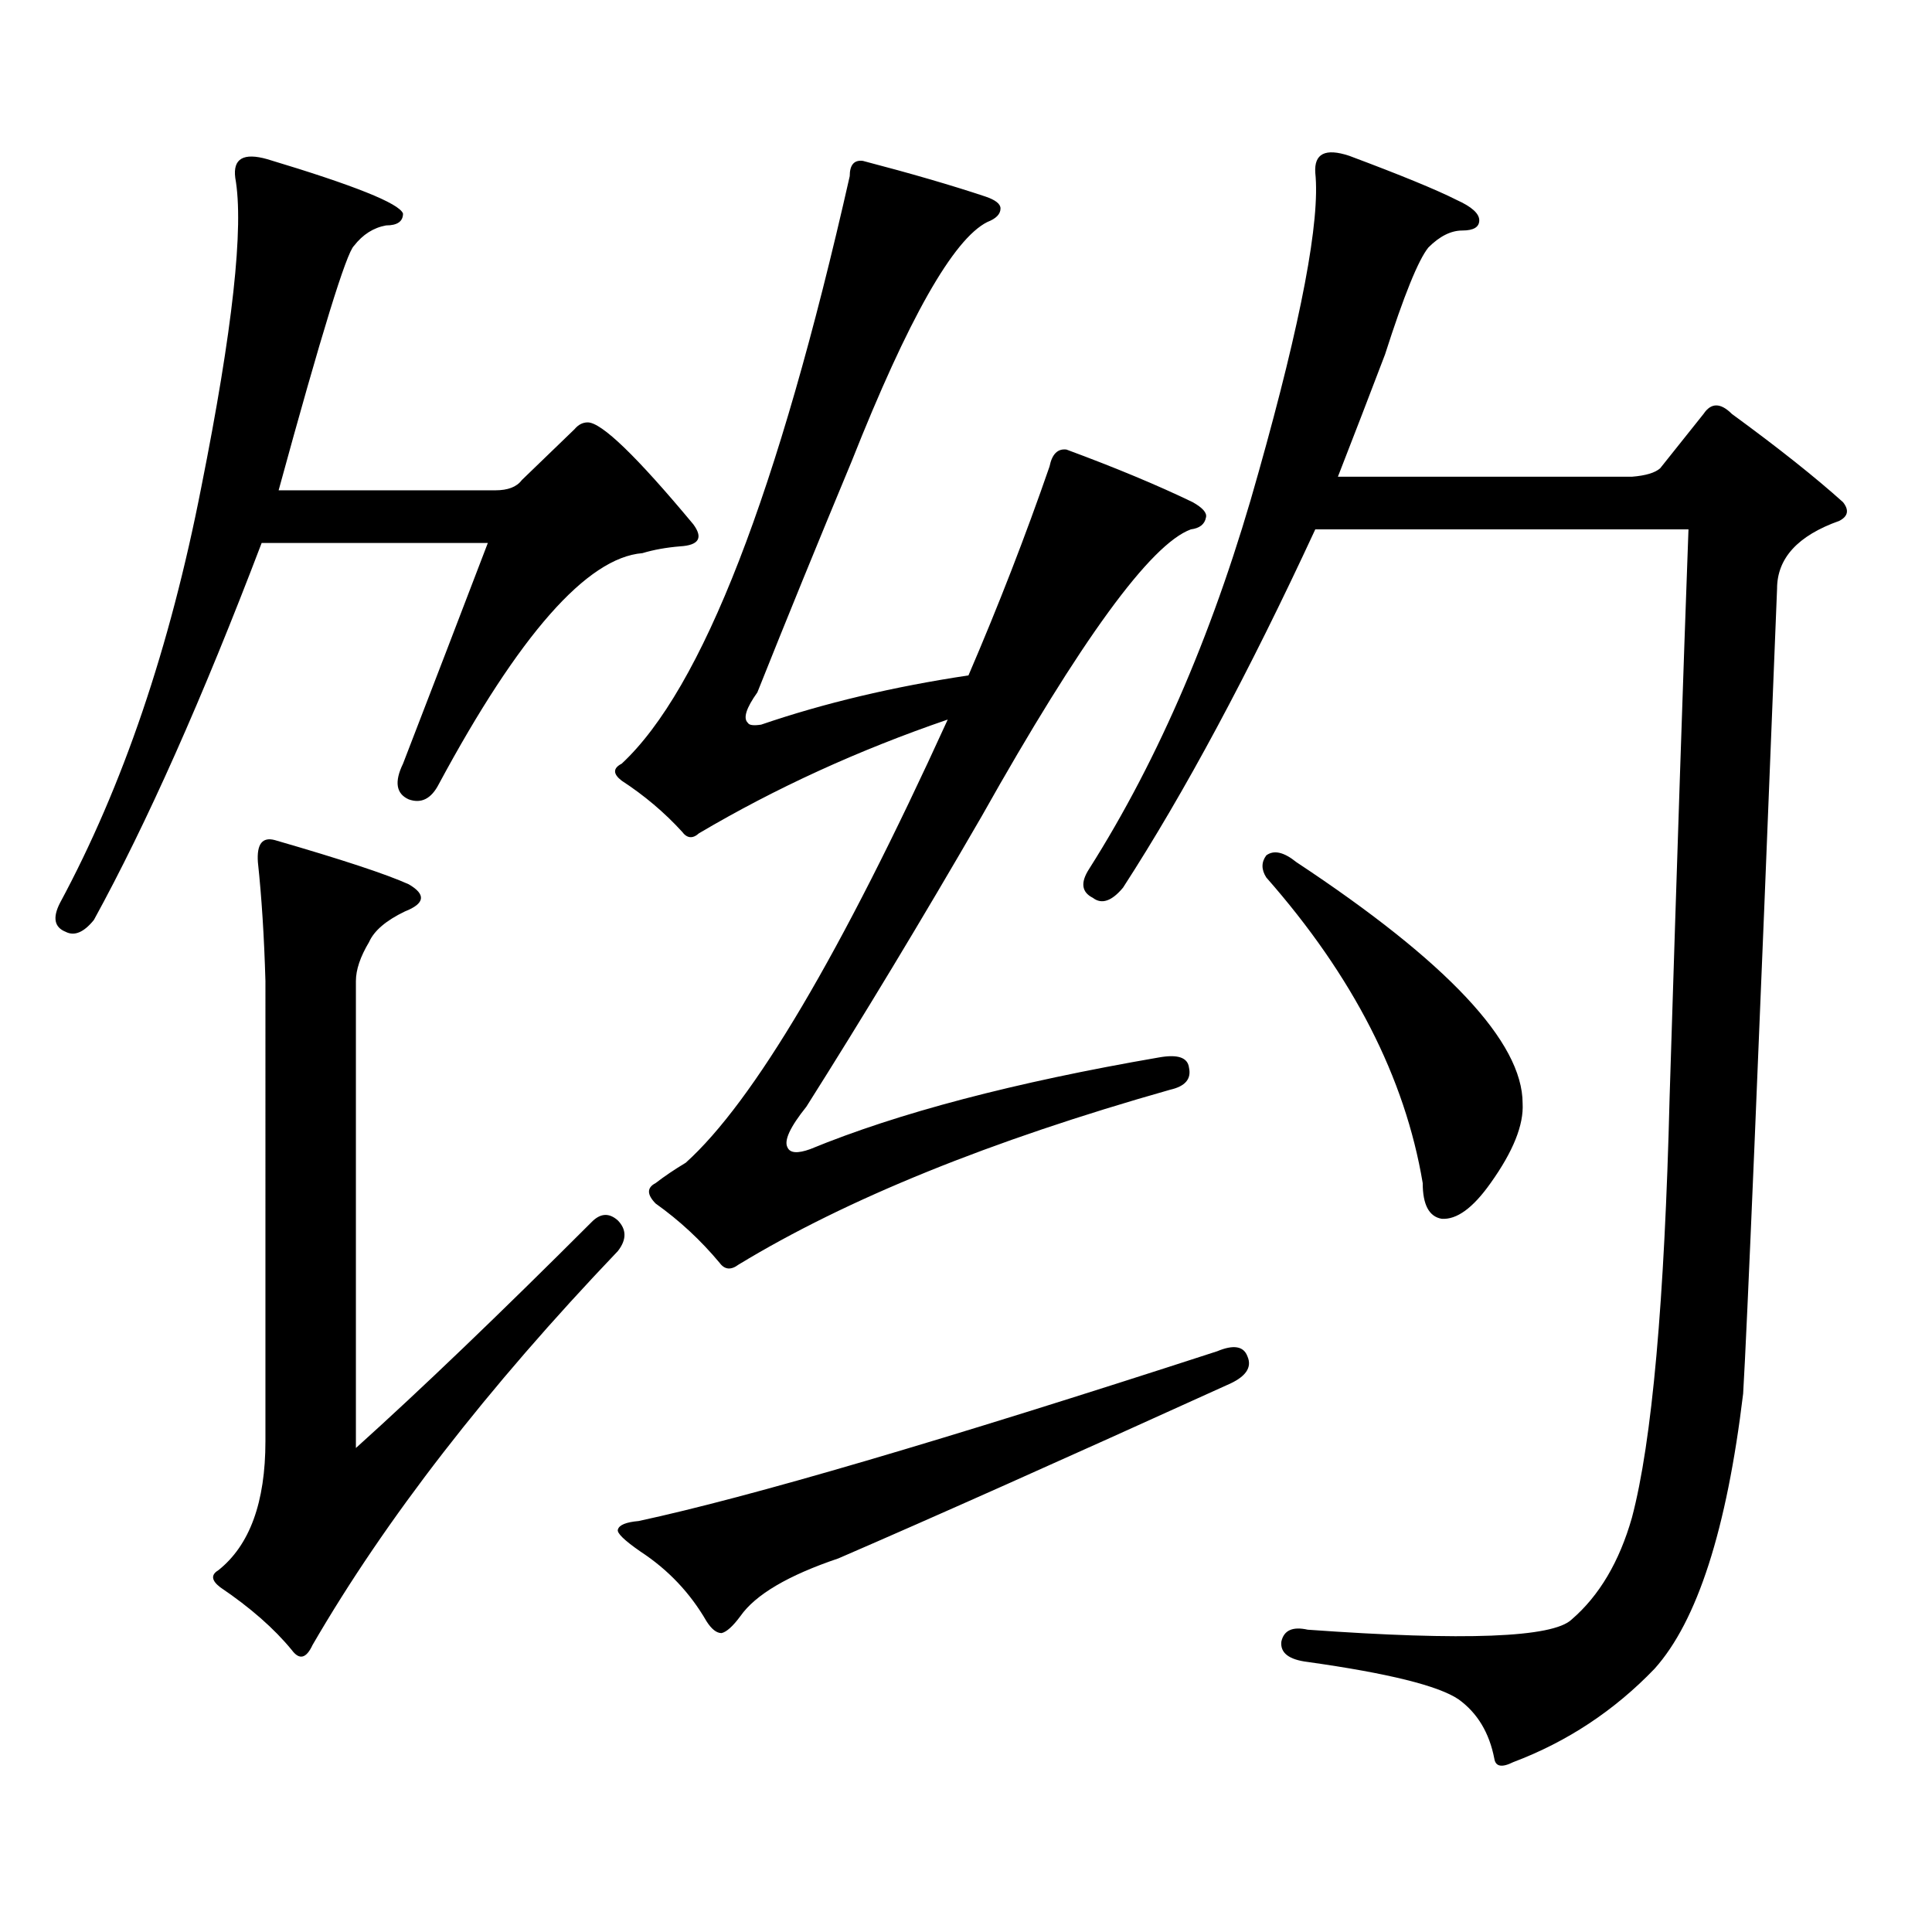 <?xml version="1.0" encoding="utf-8"?>
<!-- Generator: Adobe Illustrator 16.0.0, SVG Export Plug-In . SVG Version: 6.00 Build 0)  -->
<!DOCTYPE svg PUBLIC "-//W3C//DTD SVG 1.1//EN" "http://www.w3.org/Graphics/SVG/1.1/DTD/svg11.dtd">
<svg version="1.1" id="图层_1" xmlns="http://www.w3.org/2000/svg" xmlns:xlink="http://www.w3.org/1999/xlink" x="0px" y="0px"
	 width="1000px" height="1000px" viewBox="0 0 1000 1000" enable-background="new 0 0 1000 1000" xml:space="preserve">
<path d="M270.066,248.512l27.316-26.367c1.951-2.335,4.223-3.516,6.829-3.516c7.149,0,25.365,17.578,54.633,52.734
	c5.198,7.031,2.927,10.849-6.829,11.426c-7.164,0.59-13.658,1.758-19.512,3.516c-28.627,2.348-63.748,42.188-105.363,119.531
	c-3.902,7.621-9.115,10.258-15.609,7.91c-6.509-2.926-7.484-9.078-2.927-18.457c15.609-40.43,30.243-78.512,43.901-114.258h-117.07
	c-30.578,80.282-59.511,145.321-86.827,195.117c-5.213,6.454-10.091,8.5-14.634,6.152c-5.854-2.335-6.829-7.32-2.927-14.941
	c32.515-60.343,56.904-132.125,73.169-215.332c16.25-81.437,22.104-134.762,17.561-159.961c-1.311-9.957,4.223-13.184,16.585-9.668
	c44.877,13.485,68.291,22.852,70.242,28.125c0,4.105-2.927,6.152-8.78,6.152c-6.509,1.181-12.042,4.696-16.585,10.547
	c-3.902,3.516-16.92,45.703-39.023,126.563h112.192C262.902,253.785,267.46,252.027,270.066,248.512z M306.163,632.594
	c4.543-4.684,9.101-4.972,13.658-0.879c4.543,4.696,4.543,9.97,0,15.82c-67.65,70.902-120.332,138.867-158.045,203.906
	c-3.262,7.031-6.829,7.91-10.731,2.637c-9.115-11.138-21.463-21.973-37.072-32.52c-4.558-3.516-4.878-6.455-0.976-8.789
	c16.25-12.896,24.39-35.156,24.39-66.797V507.789c-0.655-22.852-1.951-43.355-3.902-61.523c-0.655-9.366,2.271-13.184,8.78-11.426
	c34.466,9.97,57.56,17.578,69.267,22.852c9.101,5.273,8.445,9.97-1.951,14.063c-9.756,4.696-15.944,9.97-18.536,15.82
	c-4.558,7.621-6.829,14.364-6.829,20.215v241.699C218.025,719.028,258.68,680.055,306.163,632.594z M419.331,594.801
	c45.518-18.746,105.684-34.566,180.483-47.461c9.756-1.758,14.954,0,15.609,5.273c1.296,5.863-1.951,9.668-9.756,11.426
	c-93.016,26.367-167.48,56.552-223.409,90.527c-3.902,2.938-7.164,2.637-9.756-0.879c-9.756-11.715-20.822-21.973-33.17-30.762
	c-4.558-4.684-4.558-8.199,0-10.547c4.543-3.516,9.756-7.031,15.609-10.547c35.121-31.641,80.318-108.105,135.606-229.395
	c-46.188,15.82-89.113,35.458-128.777,58.887c-3.262,2.938-6.188,2.637-8.78-0.879c-9.115-9.957-19.512-18.746-31.219-26.367
	c-4.558-3.516-4.558-6.441,0-8.789c41.615-38.672,80.974-140.035,118.046-304.102c0-5.851,2.271-8.487,6.829-7.91
	c24.71,6.454,45.853,12.606,63.413,18.457c5.198,1.758,7.805,3.817,7.805,6.152c0,2.938-2.286,5.273-6.829,7.031
	c-17.561,8.789-40.975,50.098-70.242,123.926c-17.561,42.188-33.825,82.04-48.779,119.531c-5.854,8.212-7.484,13.485-4.878,15.82
	c0.641,1.181,2.927,1.469,6.829,0.879c32.515-11.124,68.291-19.625,107.314-25.488c15.609-36.324,29.588-72.359,41.95-108.105
	c1.296-6.441,4.223-9.366,8.78-8.789c25.365,9.379,47.148,18.457,65.364,27.246c5.198,2.938,7.47,5.575,6.829,7.91
	c-0.655,3.516-3.262,5.575-7.805,6.152c-20.822,7.621-56.919,57.129-108.29,148.535c-31.219,53.915-61.462,104.013-90.729,150.293
	c-8.46,10.547-11.707,17.578-9.756,21.094C408.92,596.86,412.822,597.148,419.331,594.801z M630.058,699.391
	c8.445-3.516,13.658-2.637,15.609,2.637c2.592,5.863-0.976,10.849-10.731,14.941c-85.211,38.672-152.191,68.555-200.971,89.648
	c-26.021,8.789-42.926,18.745-50.73,29.883c-3.902,5.273-7.164,8.198-9.756,8.789c-2.606,0-5.213-2.061-7.805-6.152
	c-8.46-14.653-19.847-26.67-34.146-36.035c-8.46-5.864-12.362-9.668-11.707-11.426c0.641-2.349,4.223-3.818,10.731-4.395
	C387.777,774.977,487.622,745.684,630.058,699.391z M783.225,912.086c-5.854,2.925-9.115,2.334-9.756-1.758
	c-2.606-13.486-8.78-23.73-18.536-30.762c-10.411-7.031-36.432-13.486-78.047-19.336c-9.756-1.182-14.313-4.697-13.658-10.547
	c1.296-5.864,5.854-7.91,13.658-6.152c81.294,5.85,126.826,4.092,136.582-5.273c14.299-12.305,24.71-29.883,31.219-52.734
	c10.396-39.249,16.905-111.91,19.512-217.969c3.902-124.805,7.149-222.652,9.756-293.555H680.788
	c-34.48,74.418-67.65,136.23-99.51,185.449c-5.854,7.031-11.066,8.789-15.609,5.273c-5.854-2.926-6.509-7.91-1.951-14.941
	c36.417-57.418,65.685-125.973,87.803-205.664c22.104-78.512,31.859-130.078,29.268-154.688c-0.655-9.957,5.198-12.882,17.561-8.789
	c26.661,9.97,45.197,17.578,55.608,22.852c7.805,3.516,11.707,7.031,11.707,10.547s-2.927,5.273-8.78,5.273
	s-11.707,2.938-17.561,8.789c-5.213,6.454-12.683,24.911-22.438,55.371c-7.805,20.517-15.944,41.61-24.39,63.281h152.191
	c7.149-0.577,12.027-2.047,14.634-4.395l22.438-28.125c3.902-5.851,8.78-5.851,14.634,0c24.055,17.578,43.246,32.821,57.56,45.703
	c3.247,4.105,2.592,7.333-1.951,9.668c-21.463,7.621-32.194,19.336-32.194,35.156c-9.756,245.517-15.609,384.384-17.561,416.602
	c-8.46,70.313-23.749,117.773-45.853,142.383C835.571,885.416,811.182,901.539,783.225,912.086z M655.423,442.75
	c3.902-2.926,9.101-1.758,15.609,3.516c78.047,51.566,117.07,93.164,117.07,124.805c0.641,11.137-4.878,24.911-16.585,41.309
	c-9.115,12.895-17.561,19.047-25.365,18.457c-6.509-1.168-9.756-7.32-9.756-18.457c-9.115-54.492-36.097-107.227-80.974-158.203
	C652.816,450.083,652.816,446.266,655.423,442.75z"/>
</svg>
